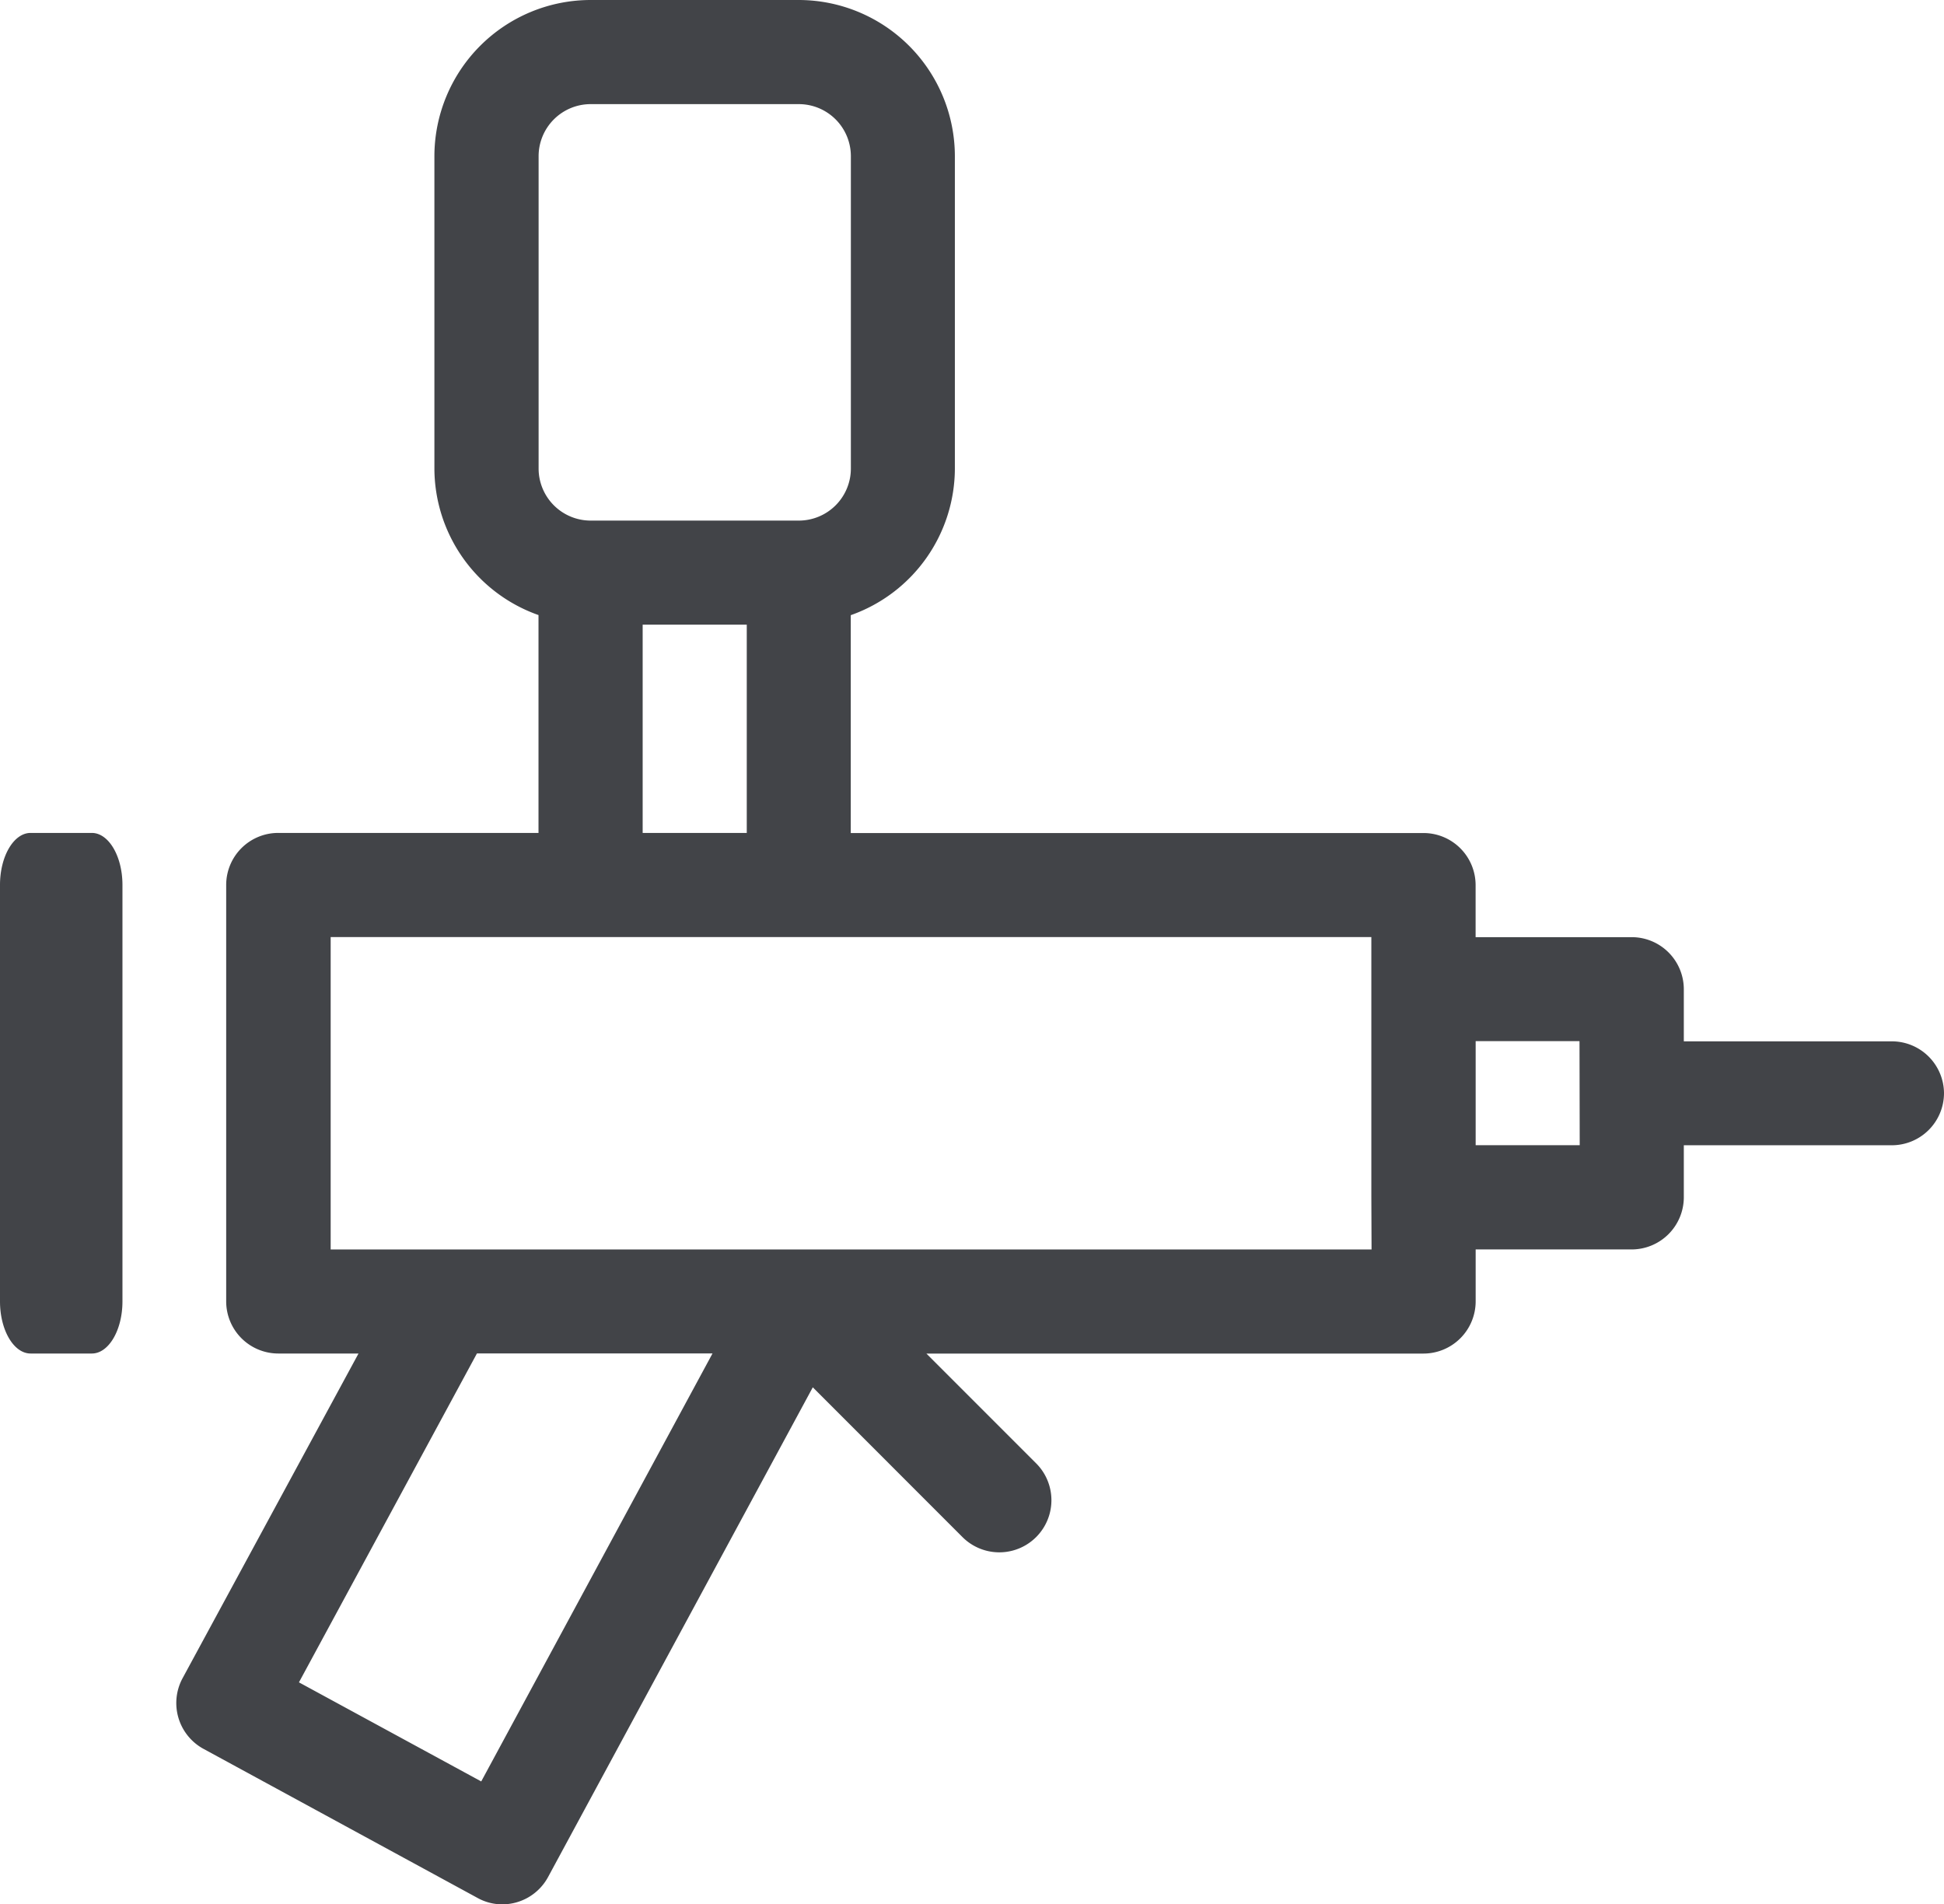 <svg xmlns="http://www.w3.org/2000/svg" width="36.656" height="35.899" viewBox="0 0 36.656 35.899">
  <path id="Tracciato_204" data-name="Tracciato 204" d="M119.494,136.928v7.851c0,.54-.259.982-.577.982h-1.155c-.318,0-.577-.441-.577-.982v-7.851c0-.541.259-.981.577-.981h1.155C119.235,135.948,119.494,136.387,119.494,136.928Zm34.347,3.925a.984.984,0,0,1-.981.982h-3.925v.982a.985.985,0,0,1-.982.982H145.01v.981a.985.985,0,0,1-.982.982h-9.375l2.071,2.071a.982.982,0,0,1-1.392,1.387l-2.821-2.822-4.991,9.231a.983.983,0,0,1-.864.516.96.96,0,0,1-.469-.122l-5.161-2.807a.984.984,0,0,1-.4-1.331l3.319-6.124h-1.513a.983.983,0,0,1-.982-.982v-7.851a.981.981,0,0,1,.982-.981h4.907v-4.107a2.939,2.939,0,0,1-1.963-2.764V123.19a2.948,2.948,0,0,1,2.944-2.945h3.926a2.948,2.948,0,0,1,2.944,2.945v5.888a2.939,2.939,0,0,1-1.963,2.764v4.107h10.8a.983.983,0,0,1,.982.981v.982h2.944a.983.983,0,0,1,.982.982v.982h3.925A.984.984,0,0,1,153.841,140.854Zm-26.5-11.776a.982.982,0,0,0,.981.982h3.926a.982.982,0,0,0,.981-.982V123.19a.982.982,0,0,0-.981-.982h-3.926a.982.982,0,0,0-.981.982Zm1.962,6.87h1.963v-3.926h-1.963Zm1.317,9.813h-4.442l-3.356,6.2,3.437,1.868Zm12.423-2.944V137.91H123.42V143.8h19.627Zm3.925-2.944H145.01v1.962h1.962Z" transform="translate(-117.185 -120.245)" fill="#424448"/>
</svg>
